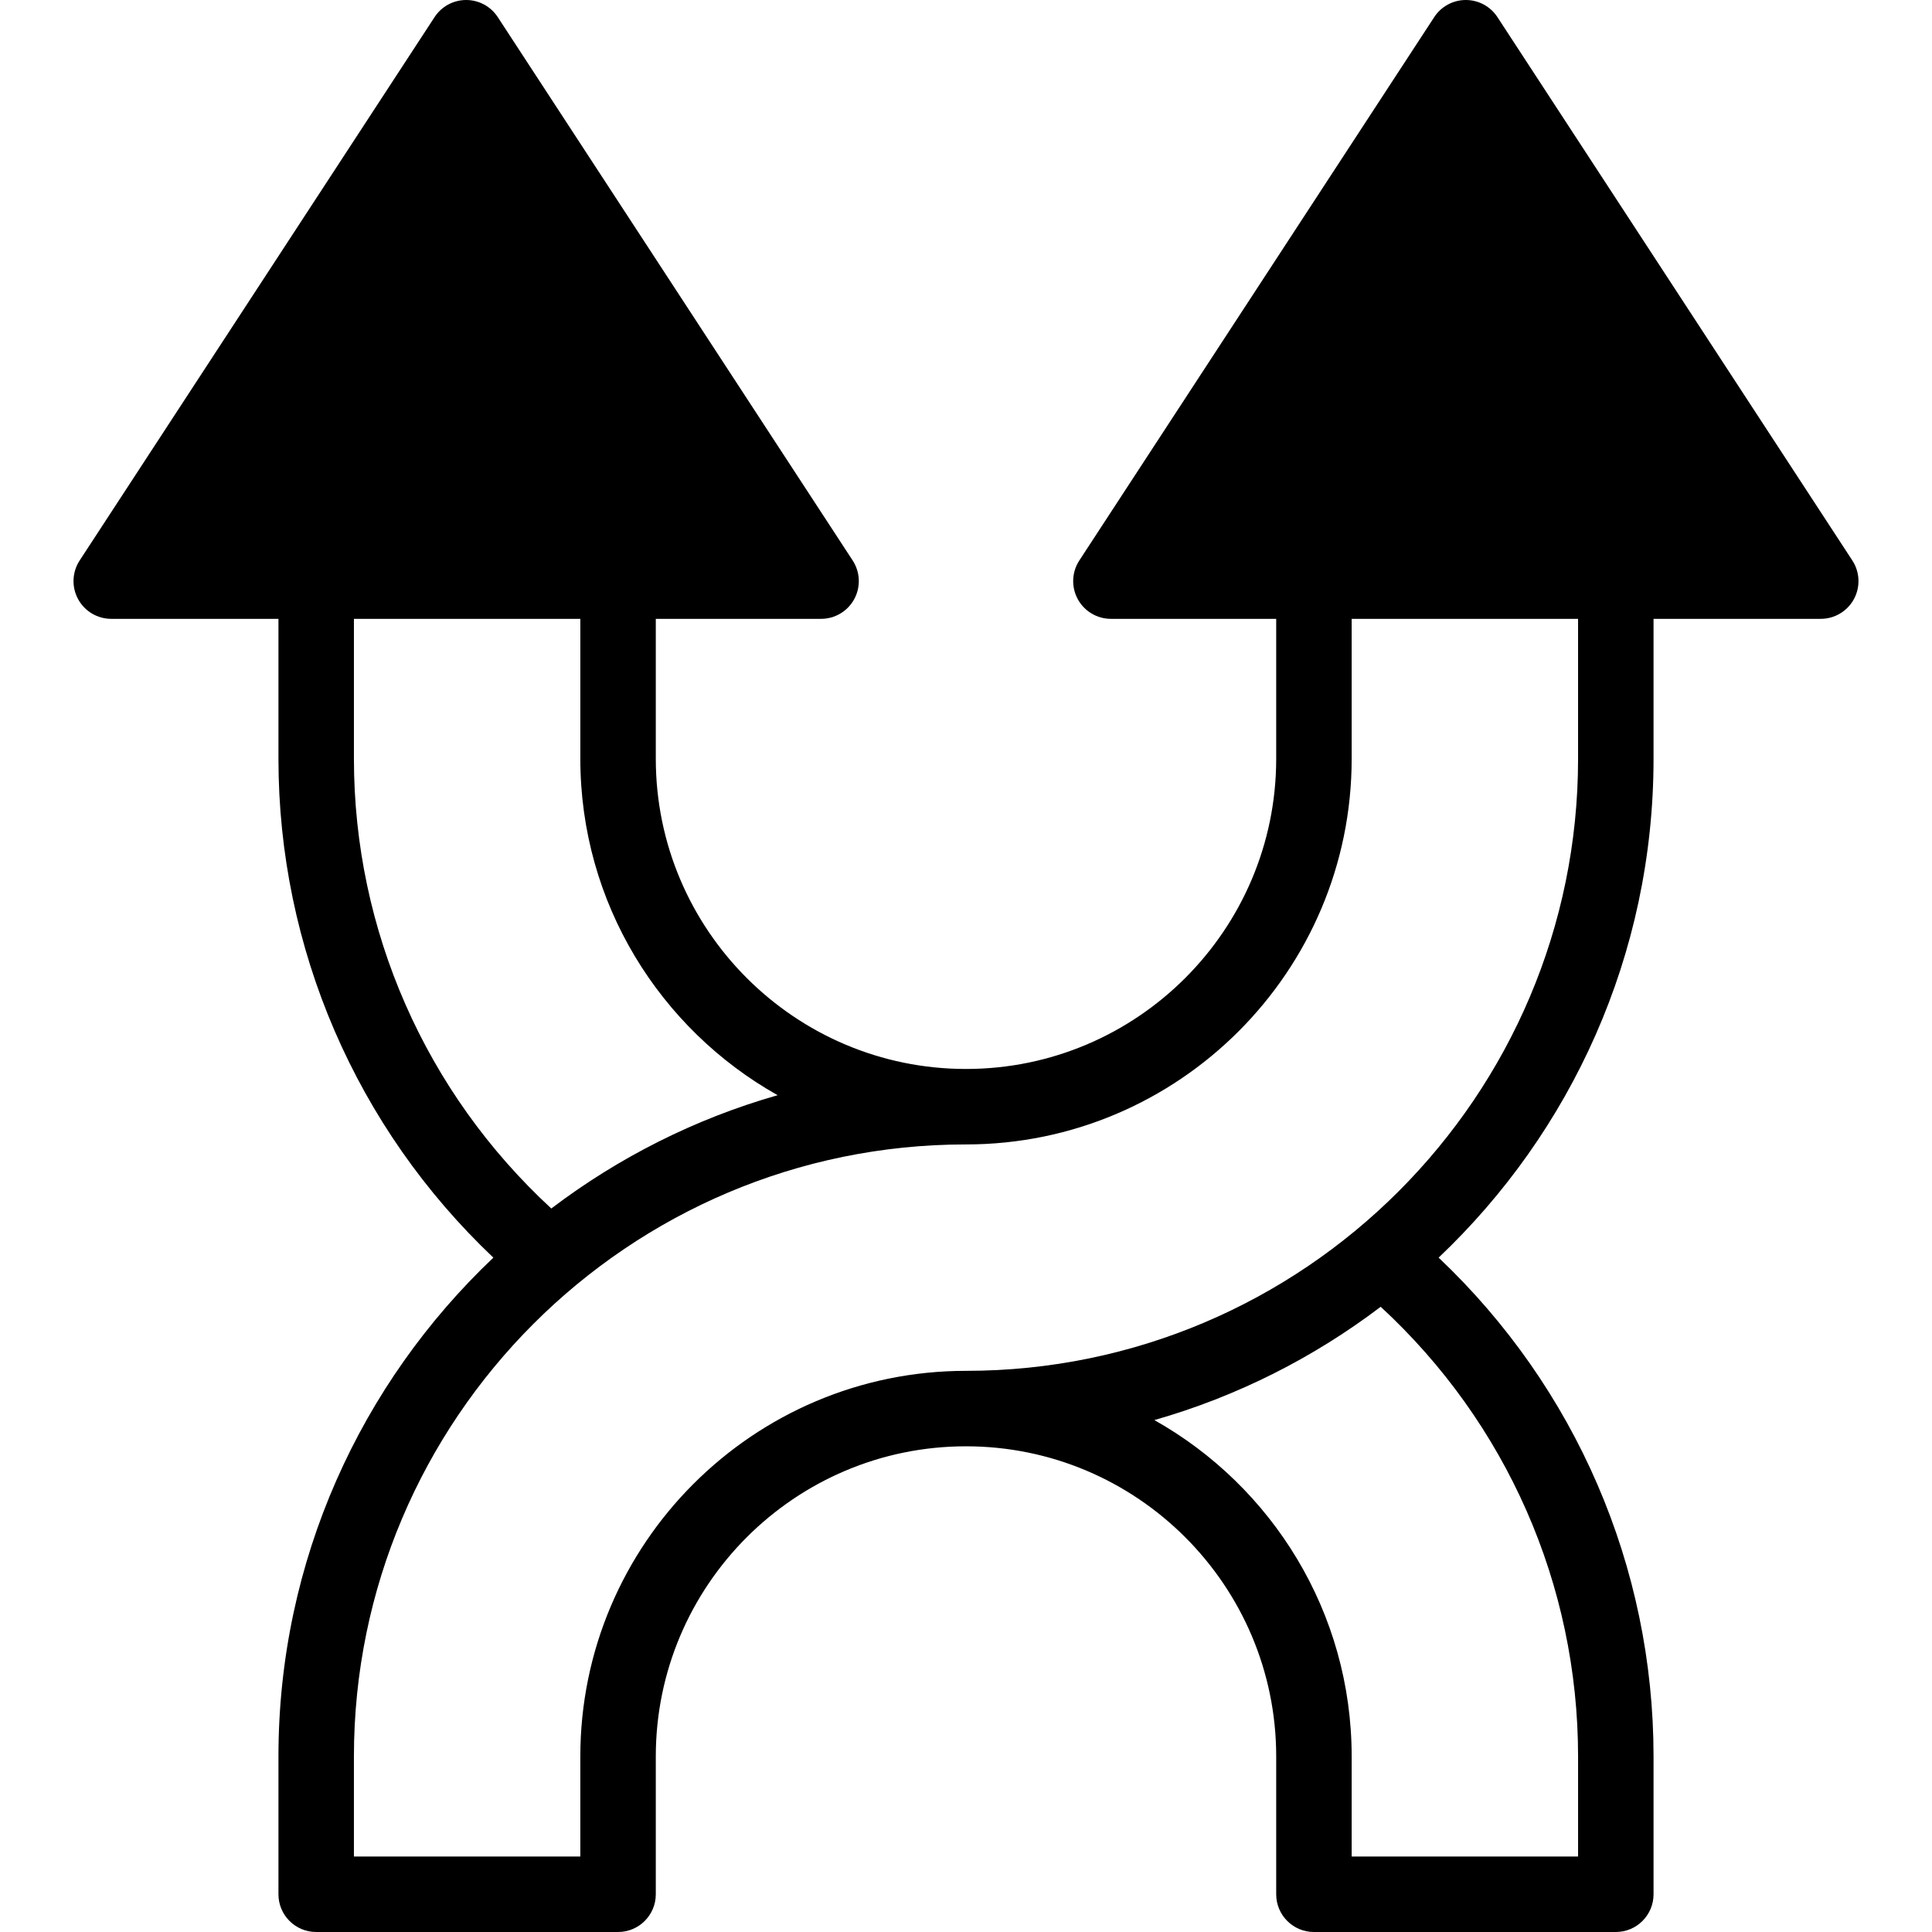 <svg id="Capa_1" enable-background="new 0 0 512 512" height="512" viewBox="0 0 512 512" width="512" xmlns="http://www.w3.org/2000/svg"><g><path d="m490.889 148.531-94.057-144c-1.847-2.827-4.995-4.531-8.372-4.531s-6.525 1.704-8.372 4.532l-94.056 144c-2.008 3.073-2.17 7-.423 10.228 1.748 3.229 5.124 5.24 8.795 5.24h43.802v37.081c0 45.329-36.878 82.206-82.206 82.206s-82.206-36.877-82.206-82.206v-37.081h43.802c3.671 0 7.047-2.012 8.795-5.24 1.747-3.229 1.585-7.155-.423-10.228l-94.056-144c-1.847-2.828-4.995-4.532-8.372-4.532s-6.525 1.704-8.372 4.531l-94.057 144c-2.008 3.074-2.17 7-.423 10.229 1.748 3.229 5.124 5.24 8.795 5.24h44.311v37.081c0 50.223 20.632 97.806 56.953 132.207-35.055 33.229-56.954 80.206-56.954 132.205v36.507c0 5.523 4.478 10 10 10h80c5.522 0 10-4.477 10-10v-36.507c0-45.329 36.878-82.207 82.207-82.207s82.207 36.878 82.207 82.207v36.507c0 5.523 4.478 10 10 10h80c5.522 0 10-4.477 10-10v-36.507c0-50.249-20.629-97.805-56.957-132.207 35.056-33.229 56.956-80.206 56.956-132.206v-37.08h44.311c3.671 0 7.047-2.012 8.795-5.24 1.747-3.229 1.584-7.155-.423-10.229zm-397.095 52.55v-37.081h60v37.081c0 38.238 21.112 71.634 52.288 89.158-21.96 6.264-42.233 16.56-59.98 30.022-33.33-30.741-52.308-73.749-52.308-119.18zm324.413 264.412v26.507h-60v-26.507c0-38.239-21.112-71.634-52.289-89.158 21.96-6.264 42.235-16.561 59.982-30.024 33.336 30.741 52.307 73.727 52.307 119.182zm-.001-264.412c0 89.441-72.766 162.206-162.206 162.206-56.357 0-102.207 45.85-102.207 102.207v26.506h-60v-26.507c0-89.441 72.766-162.207 162.207-162.207 56.356 0 102.206-45.85 102.206-102.206v-37.08h60z"/></g></svg>